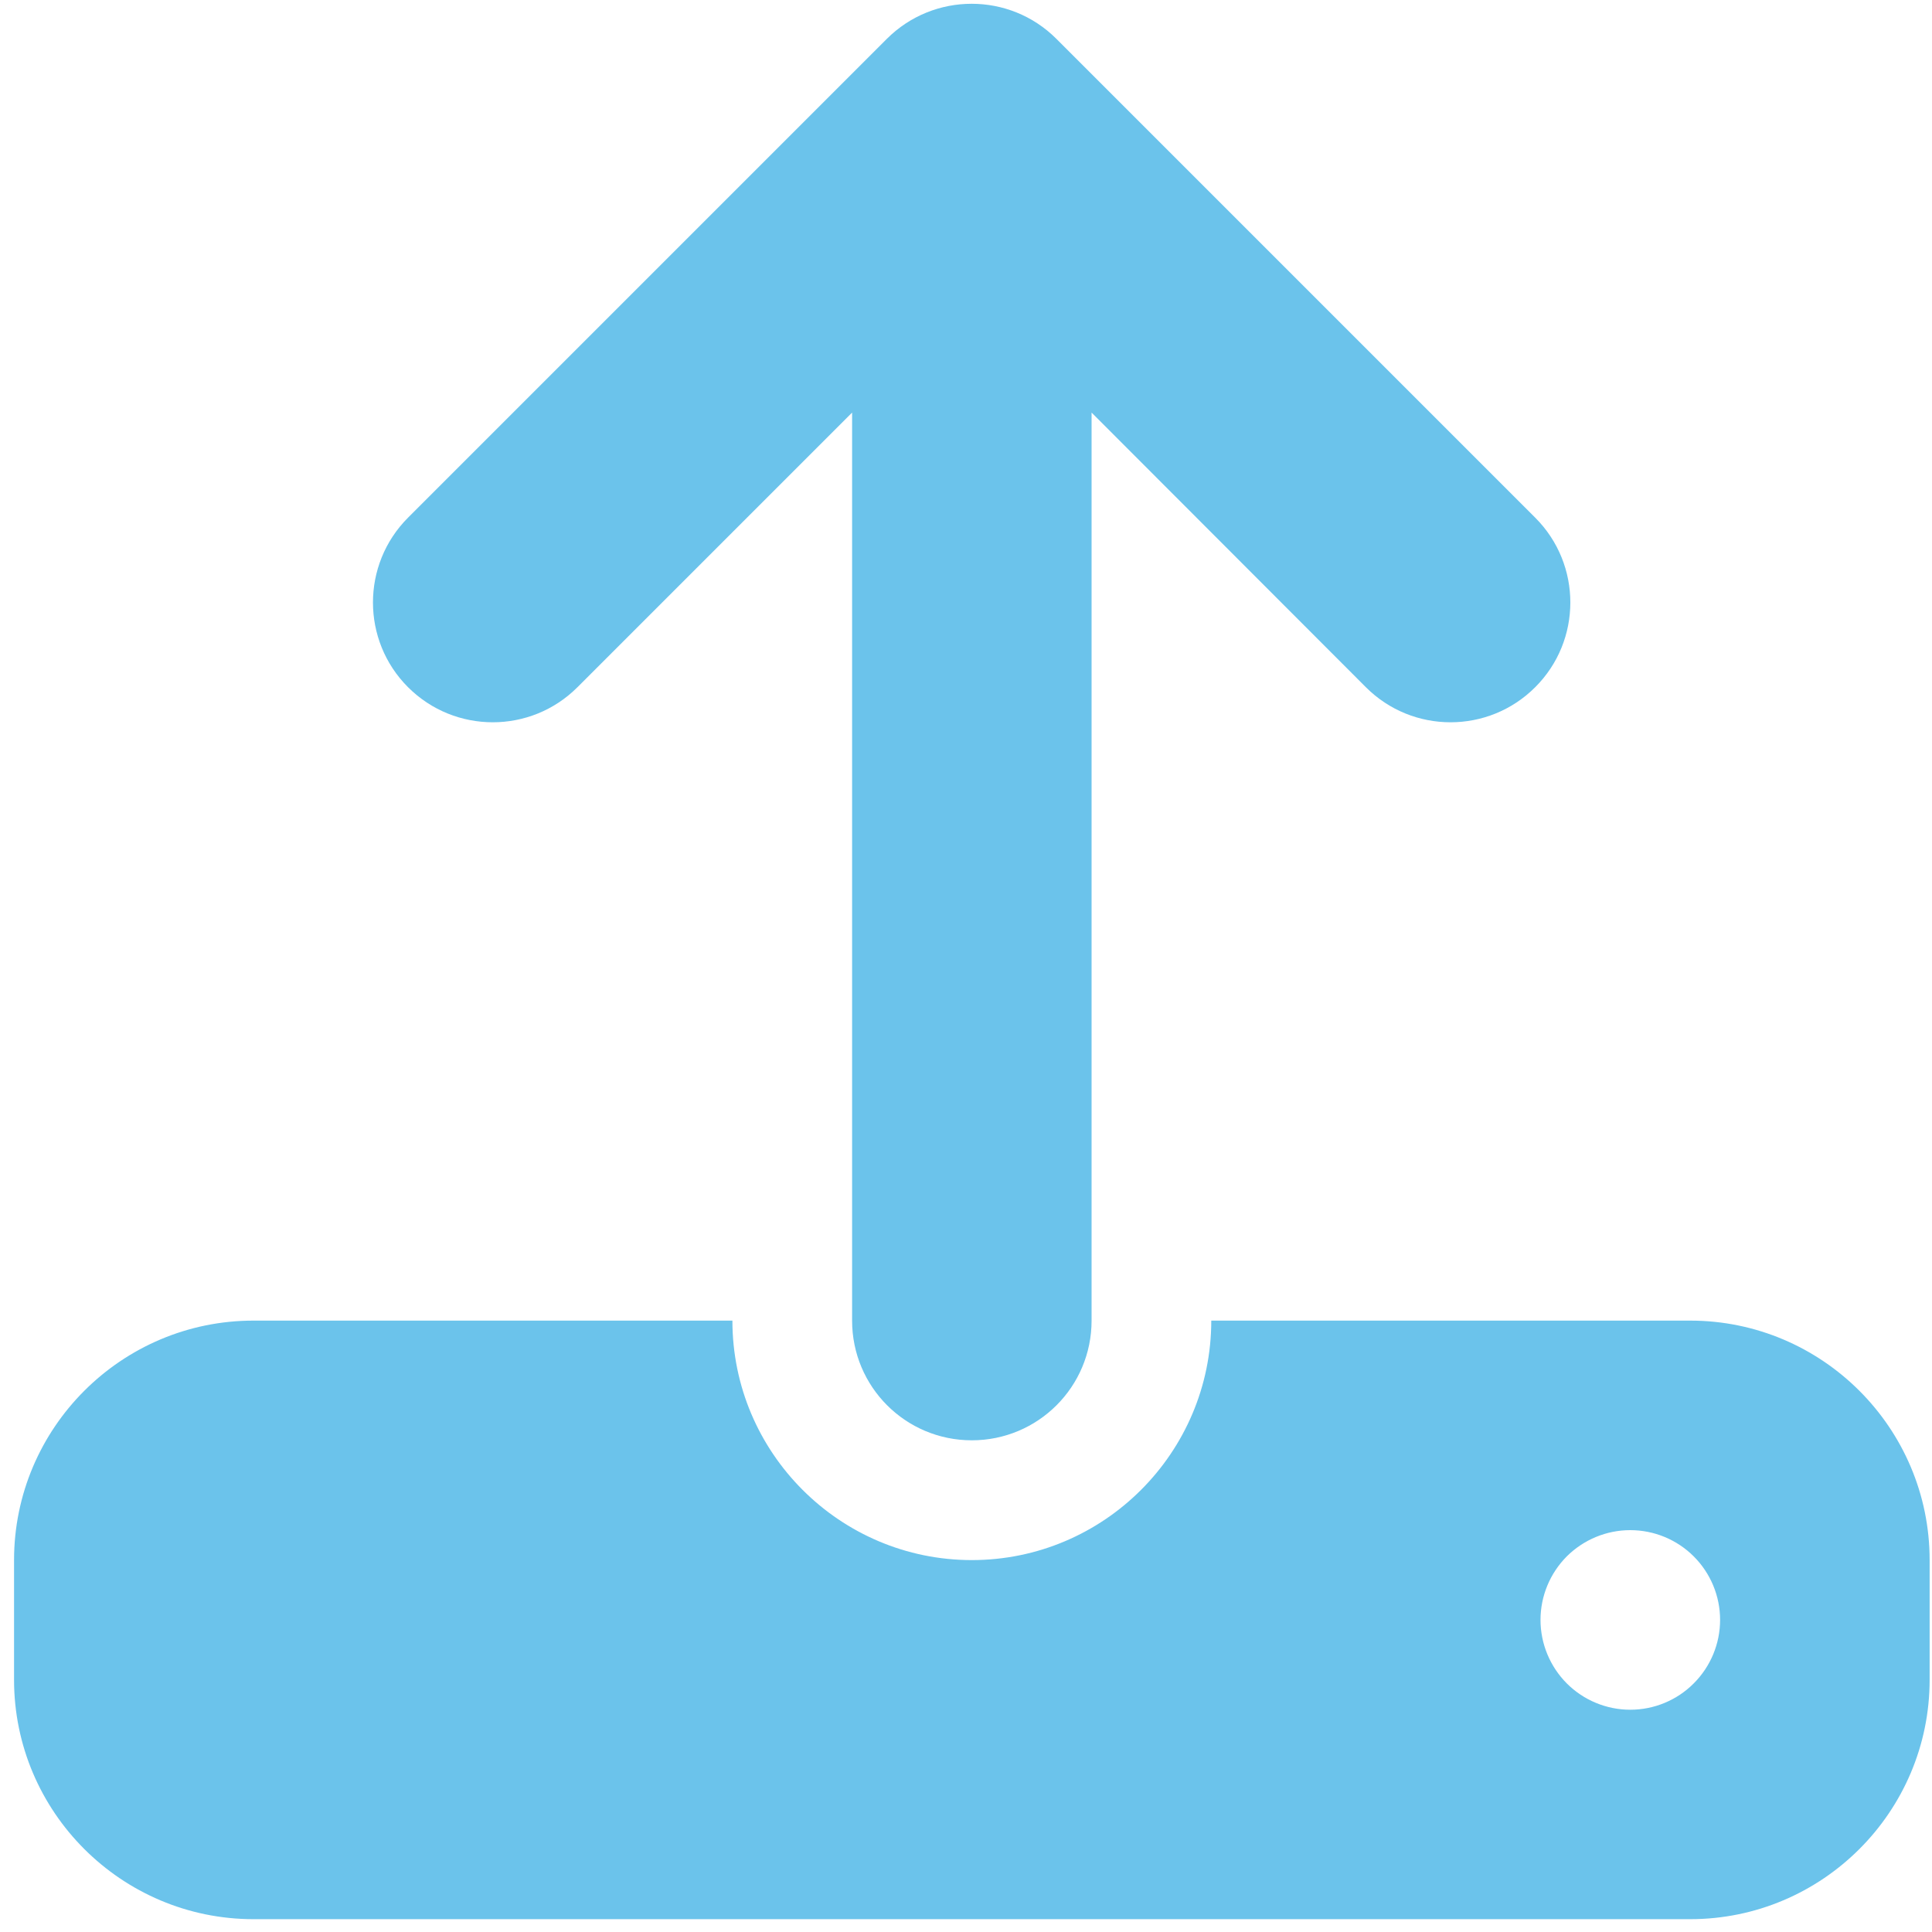 <svg width="22" height="22" viewBox="0 0 22 22" fill="none" xmlns="http://www.w3.org/2000/svg">
<path d="M12.43 4.698V15.038C12.43 15.792 11.82 16.401 11.066 16.401C10.312 16.401 9.703 15.792 9.703 15.038V4.698L6.576 7.825C6.044 8.358 5.179 8.358 4.646 7.825C4.114 7.293 4.114 6.428 4.646 5.895L10.099 0.442C10.632 -0.09 11.497 -0.09 12.029 0.442L17.482 5.895C18.015 6.428 18.015 7.293 17.482 7.825C16.95 8.358 16.085 8.358 15.553 7.825L12.43 4.698ZM2.887 15.038H8.34C8.34 16.542 9.563 17.765 11.066 17.765C12.57 17.765 13.793 16.542 13.793 15.038H19.246C20.75 15.038 21.973 16.261 21.973 17.765V19.128C21.973 20.632 20.75 21.854 19.246 21.854H2.887C1.383 21.854 0.16 20.632 0.16 19.128V17.765C0.16 16.261 1.383 15.038 2.887 15.038ZM18.564 19.469C18.836 19.469 19.096 19.361 19.287 19.169C19.479 18.977 19.587 18.717 19.587 18.446C19.587 18.175 19.479 17.915 19.287 17.723C19.096 17.532 18.836 17.424 18.564 17.424C18.293 17.424 18.033 17.532 17.841 17.723C17.65 17.915 17.542 18.175 17.542 18.446C17.542 18.717 17.65 18.977 17.841 19.169C18.033 19.361 18.293 19.469 18.564 19.469Z" fill="#6BC3EB"/>
</svg>
